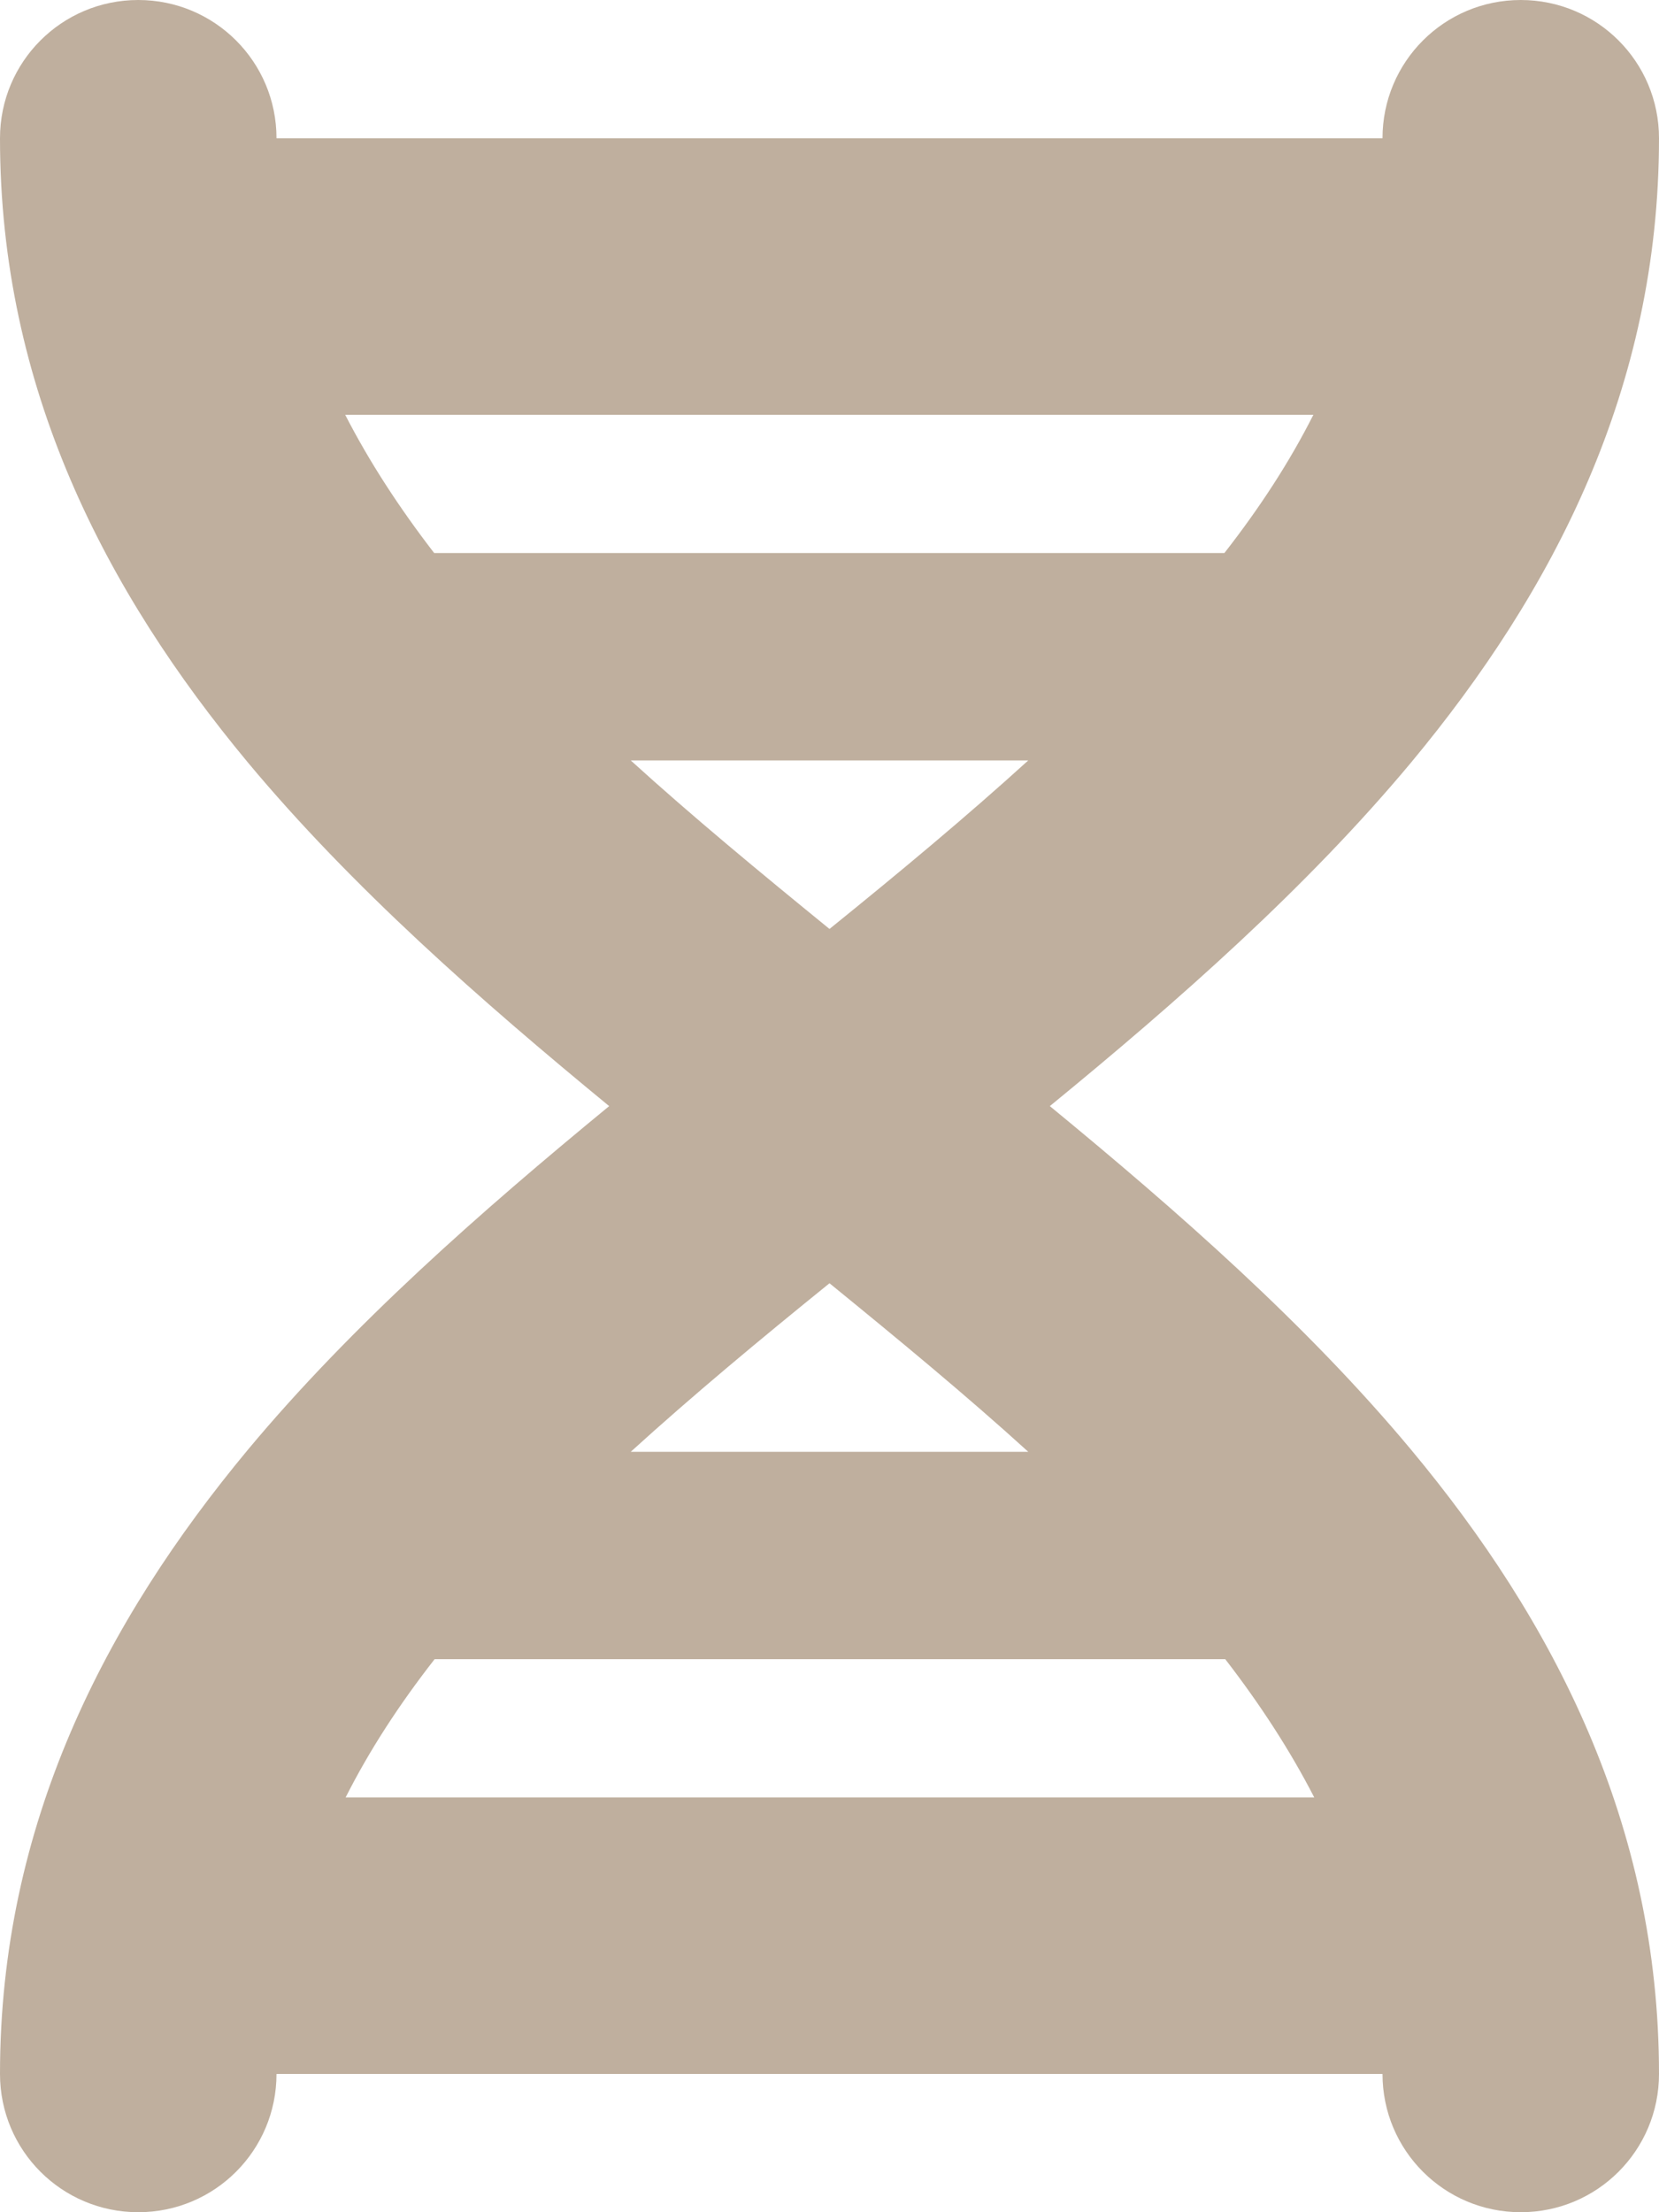 <svg xmlns="http://www.w3.org/2000/svg" viewBox="0 0 384 512"><!--!Font Awesome Free 7.1.0 by @fontawesome - https://fontawesome.com License - https://fontawesome.com/license/free Copyright 2025 Fonticons, Inc.--><path fill="#bfaf9e" d="M352 0c17.7 0 32 14.3 32 32 0 57.8-24.4 104.8-57.4 144.5-24.1 28.9-53.8 55.1-83.6 79.5 29.8 24.5 59.5 50.6 83.6 79.5 33 39.6 57.4 86.7 57.4 144.5 0 17.7-14.3 32-32 32s-32-14.3-32-32L64 480c0 17.7-14.3 32-32 32S0 497.7 0 480C0 422.2 24.4 375.2 57.4 335.5 81.5 306.6 111.2 280.5 141 256 111.2 231.5 81.5 205.4 57.4 176.5 24.4 136.8 0 89.8 0 32 0 14.3 14.3 0 32 0S64 14.3 64 32l256 0c0-17.7 14.3-32 32-32zM283.5 384l-182.9 0c-8.2 10.5-15.1 21.1-20.6 32l224.2 0c-5.6-10.9-12.5-21.5-20.6-32zM238 336c-14.3-13-29.8-25.8-46-39-16.2 13.1-31.7 26-46 39l92 0zM100.5 128l182.9 0c8.2-10.5 15.1-21.1 20.6-32L79.9 96c5.6 10.9 12.5 21.5 20.6 32zM146 176c14.3 13 29.8 25.8 46 39 16.2-13.1 31.7-26 46-39l-92 0z"/></svg>